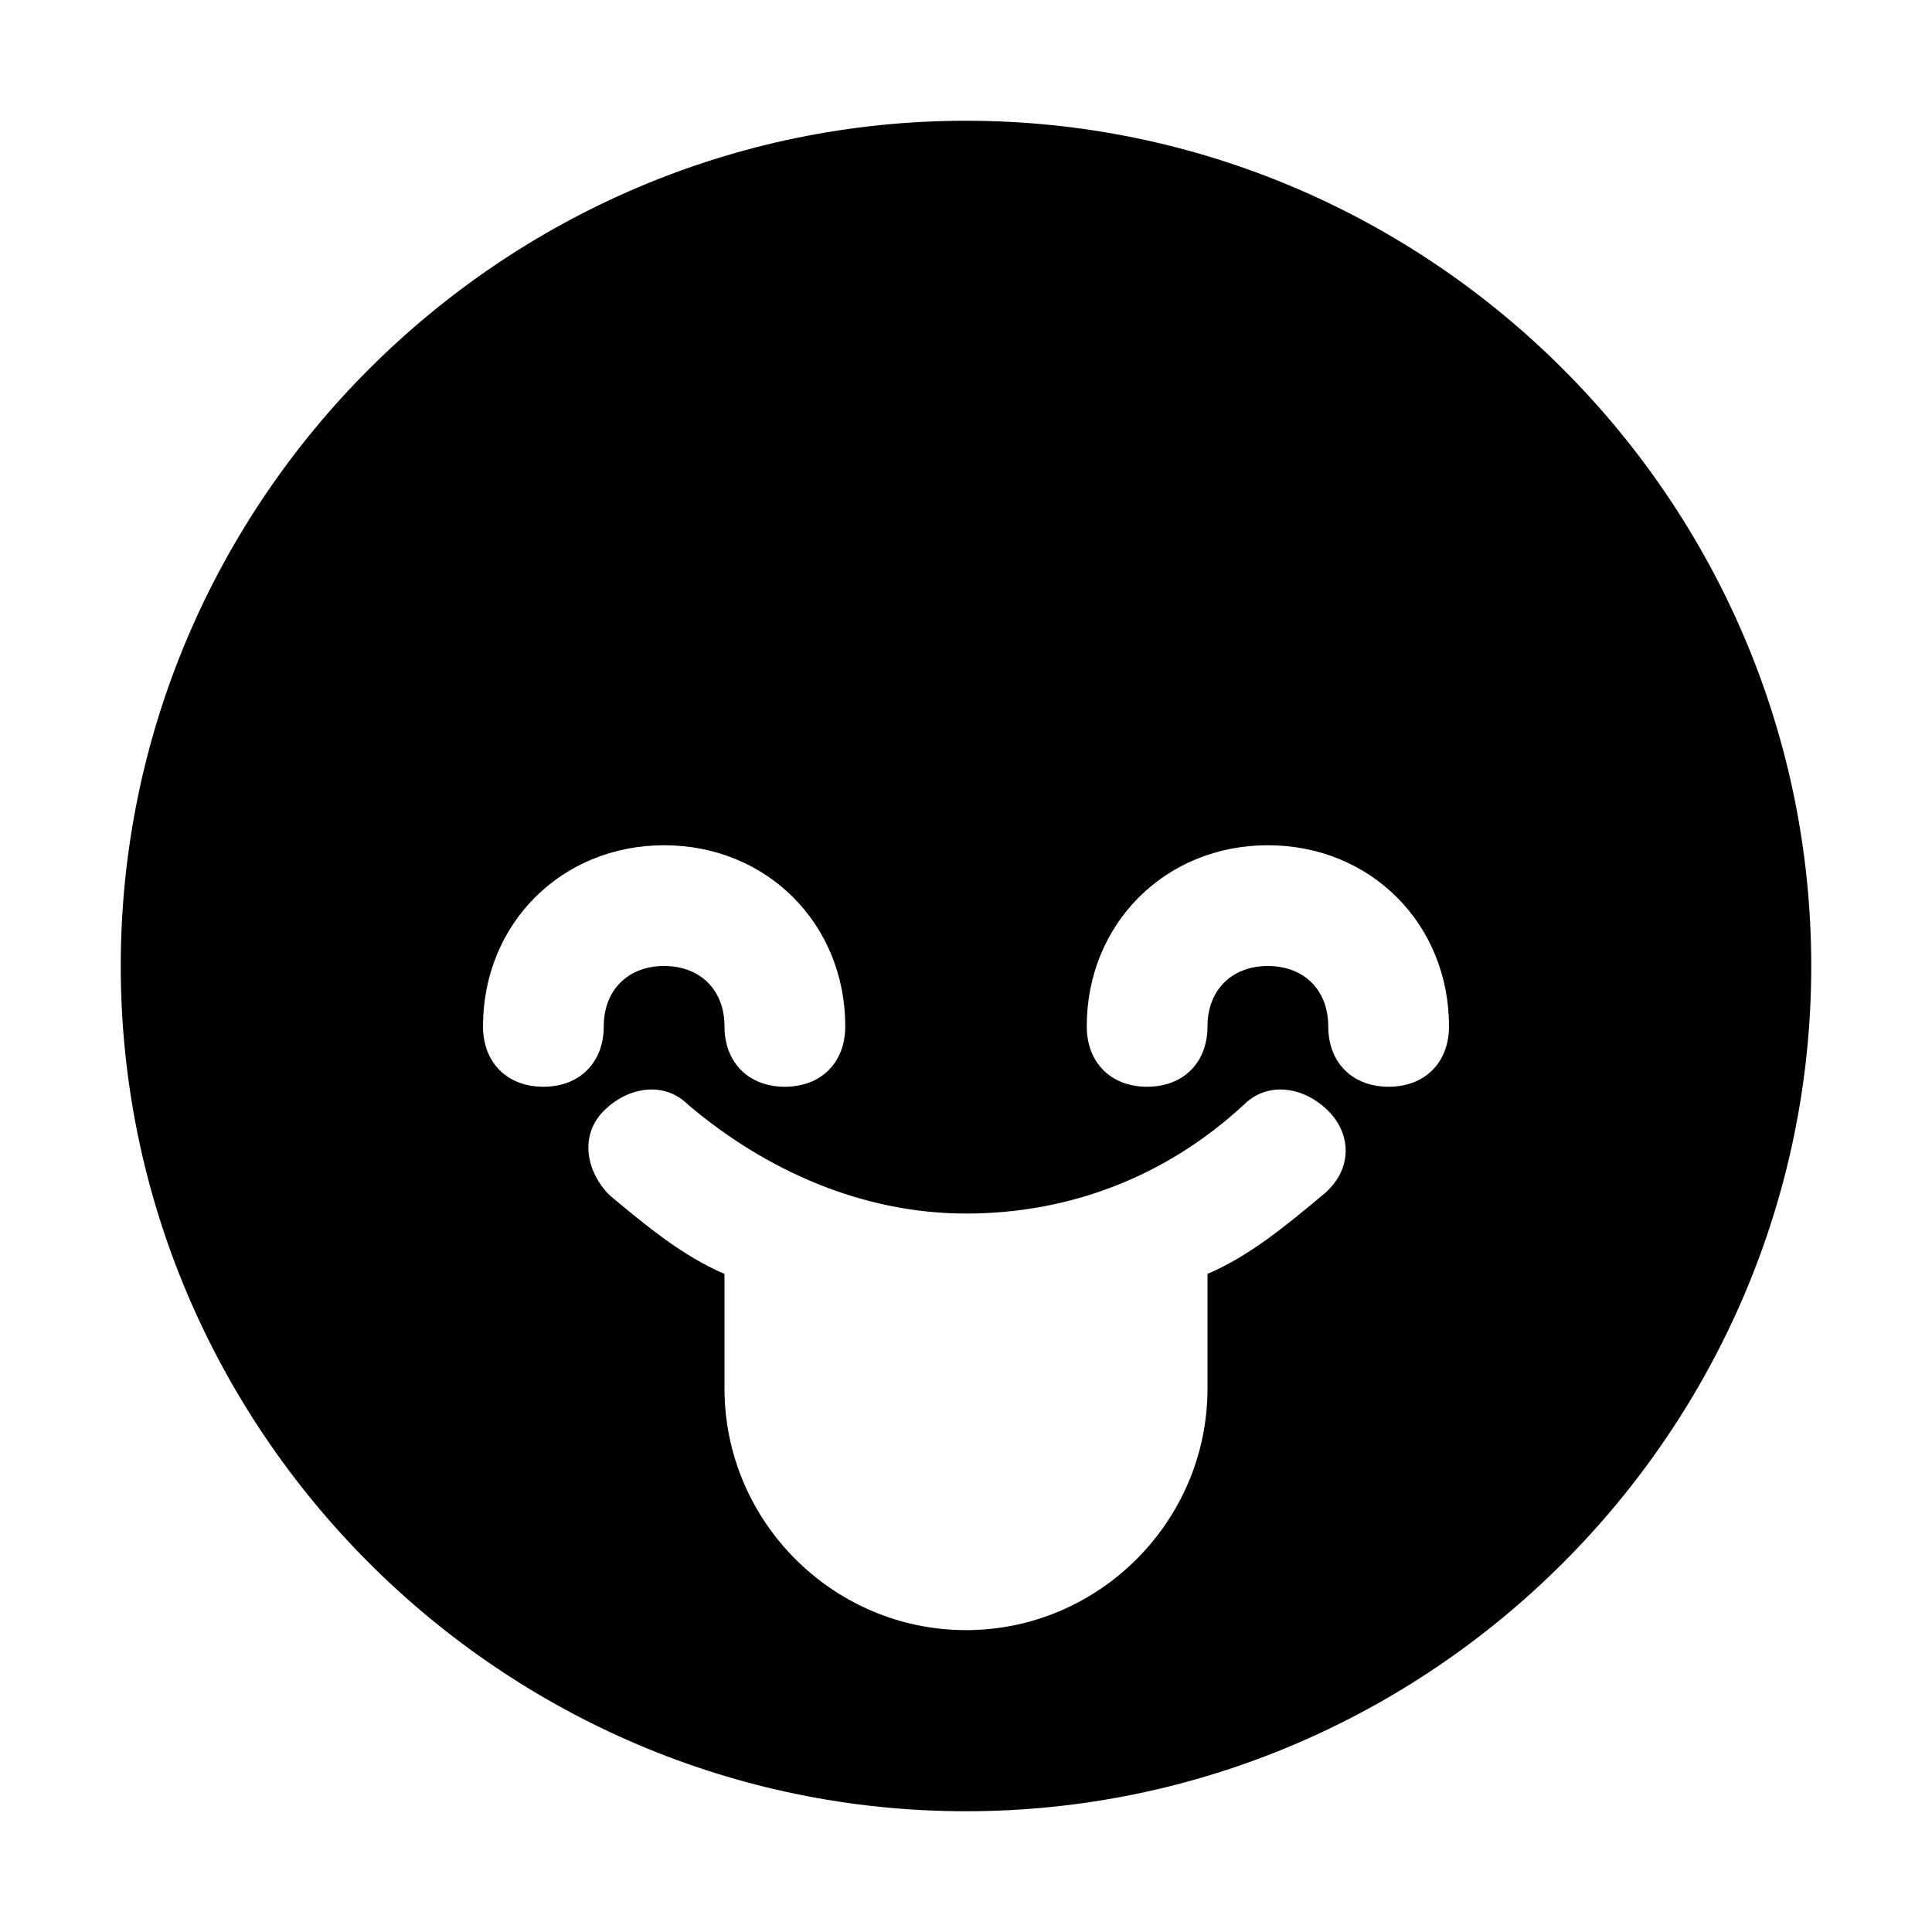 <?xml version="1.0" encoding="utf-8"?>

<!-- Uploaded to: SVG Repo, www.svgrepo.com, Generator: SVG Repo Mixer Tools -->
<svg fill="#000000" height="800px" width="800px" version="1.1" id="Icons" xmlns="http://www.w3.org/2000/svg" xmlns:xlink="http://www.w3.org/1999/xlink" 
	 viewBox="0 0 32 32" xml:space="preserve">
<path d="M16,2C8.3,2,2,8.3,2,16s6.3,14,14,14s14-6.3,14-14S23.7,2,16,2z M9,18c-0.6,0-1-0.4-1-1c0-1.7,1.3-3,3-3s3,1.3,3,3
	c0,0.6-0.4,1-1,1s-1-0.4-1-1c0-0.6-0.4-1-1-1s-1,0.4-1,1C10,17.6,9.6,18,9,18z M21.9,19.8c-0.6,0.5-1.2,1-1.9,1.3V23
	c0,2.2-1.8,4-4,4s-4-1.8-4-4v-1.9c-0.7-0.3-1.3-0.8-1.9-1.3c-0.4-0.4-0.5-1-0.1-1.4c0.4-0.4,1-0.5,1.4-0.1c1.3,1.1,2.9,1.8,4.6,1.8
	s3.3-0.6,4.6-1.8c0.4-0.4,1-0.3,1.4,0.1C22.4,18.8,22.4,19.4,21.9,19.8z M23,18c-0.6,0-1-0.4-1-1c0-0.6-0.4-1-1-1s-1,0.4-1,1
	c0,0.6-0.4,1-1,1s-1-0.4-1-1c0-1.7,1.3-3,3-3s3,1.3,3,3C24,17.6,23.6,18,23,18z"/>
</svg>
